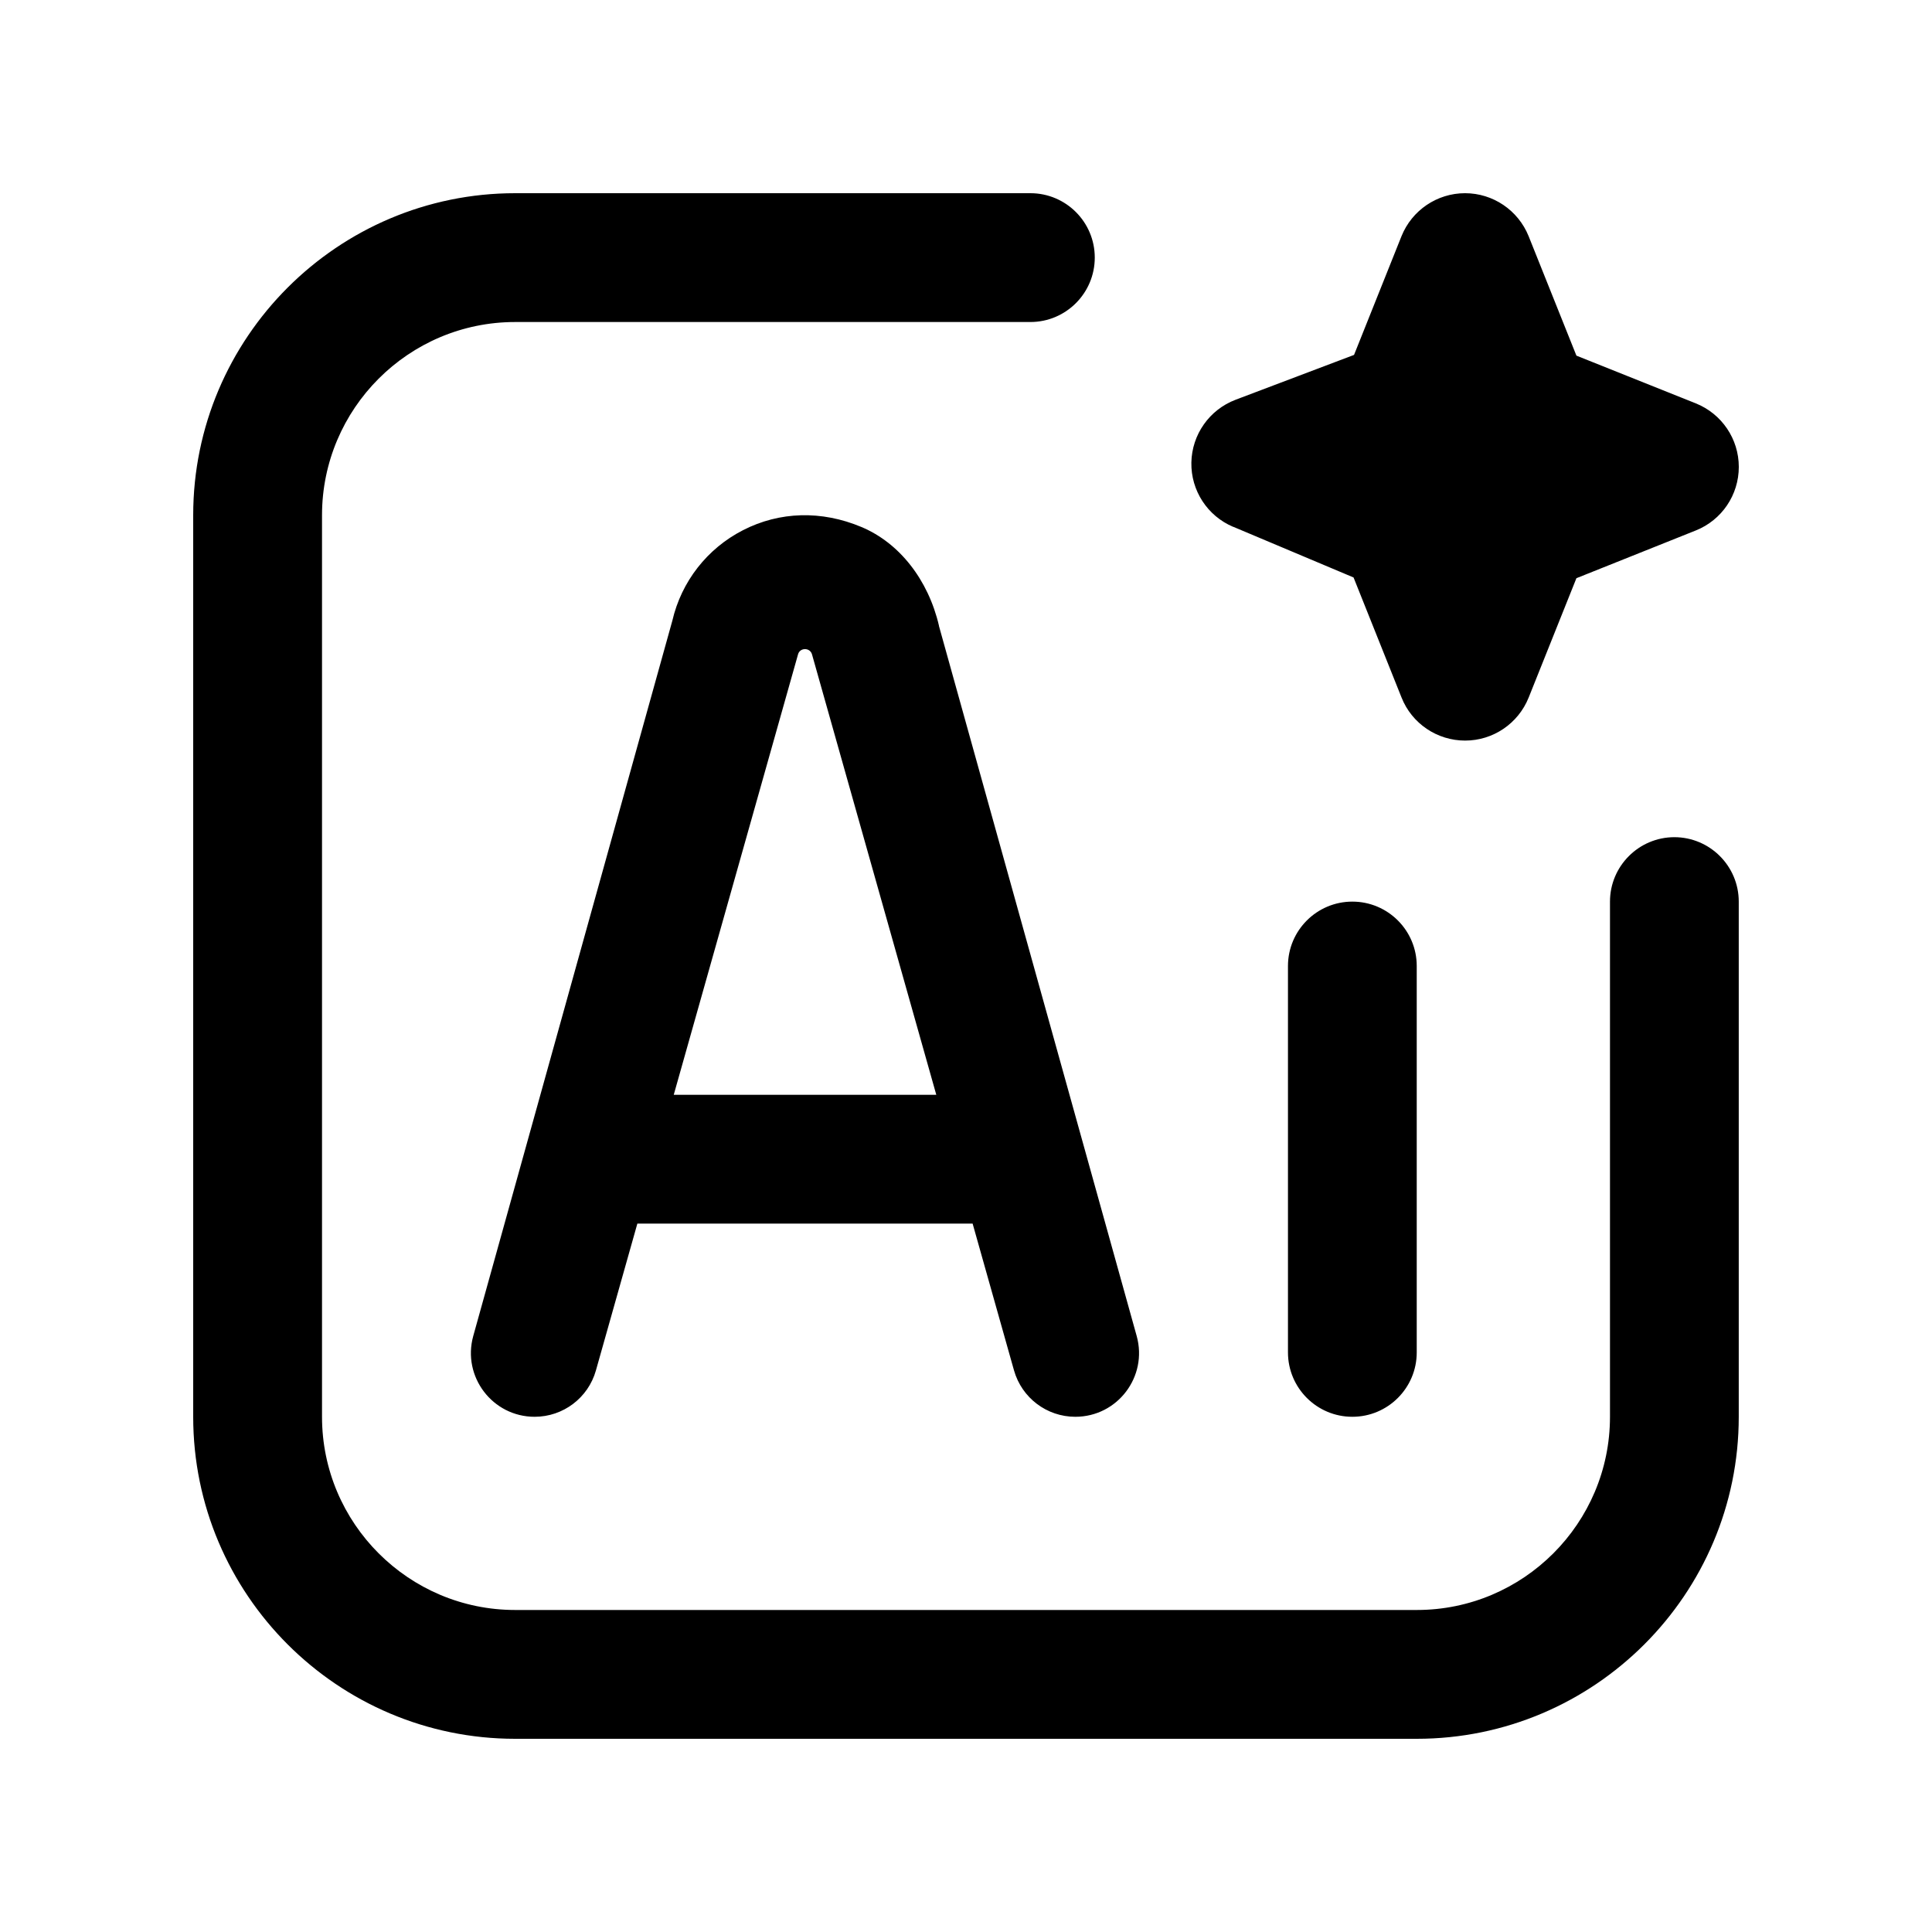 <svg width="40" height="40" viewBox="0 0 40 40" fill="none" xmlns="http://www.w3.org/2000/svg">
<path d="M29.332 20V28C29.332 28.736 28.735 29.333 27.999 29.333C27.263 29.333 26.666 28.736 26.666 28V20C26.666 19.264 27.263 18.667 27.999 18.667C28.735 18.667 29.332 19.264 29.332 20ZM19.439 12.956L23.534 27.661C23.767 28.501 23.137 29.333 22.263 29.333C21.673 29.333 21.155 28.941 20.994 28.373L20.137 25.333H13.196L12.338 28.373C12.178 28.941 11.66 29.333 11.069 29.333C10.197 29.333 9.565 28.501 9.798 27.661L13.92 12.851C14.108 12.04 14.641 11.357 15.383 10.977C16.141 10.588 17.01 10.564 17.835 10.911C18.618 11.239 19.218 12 19.441 12.957L19.439 12.956ZM19.385 22.667L16.813 13.553C16.774 13.401 16.558 13.401 16.521 13.553L13.949 22.667H19.385ZM34.667 17.333C33.931 17.333 33.333 17.931 33.333 18.667V29.333C33.333 31.539 31.539 33.333 29.334 33.333H10.666C8.461 33.333 6.667 31.539 6.667 29.333V10.667C6.667 8.461 8.461 6.667 10.666 6.667H21.333C22.069 6.667 22.666 6.069 22.666 5.333C22.666 4.597 22.069 4 21.333 4H10.666C6.991 4 4 6.991 4 10.667V29.333C4 33.009 6.991 36 10.666 36H29.332C33.008 36 35.999 33.009 35.999 29.333V18.667C35.999 17.931 35.401 17.333 34.665 17.333H34.667ZM25.534 10.907L28.024 11.956L29.018 14.443C29.232 14.981 29.754 15.333 30.334 15.333C30.913 15.333 31.433 14.98 31.649 14.443L32.638 11.971L35.109 10.983C35.648 10.768 36 10.247 36 9.667C36 9.087 35.647 8.567 35.109 8.351L32.638 7.363L31.649 4.891C31.432 4.353 30.911 4 30.332 4C29.754 4 29.232 4.353 29.016 4.891L28.034 7.348L25.58 8.277C25.039 8.483 24.677 8.997 24.666 9.576C24.655 10.156 24.999 10.683 25.532 10.908L25.534 10.907Z" fill="black"/>
</svg>
